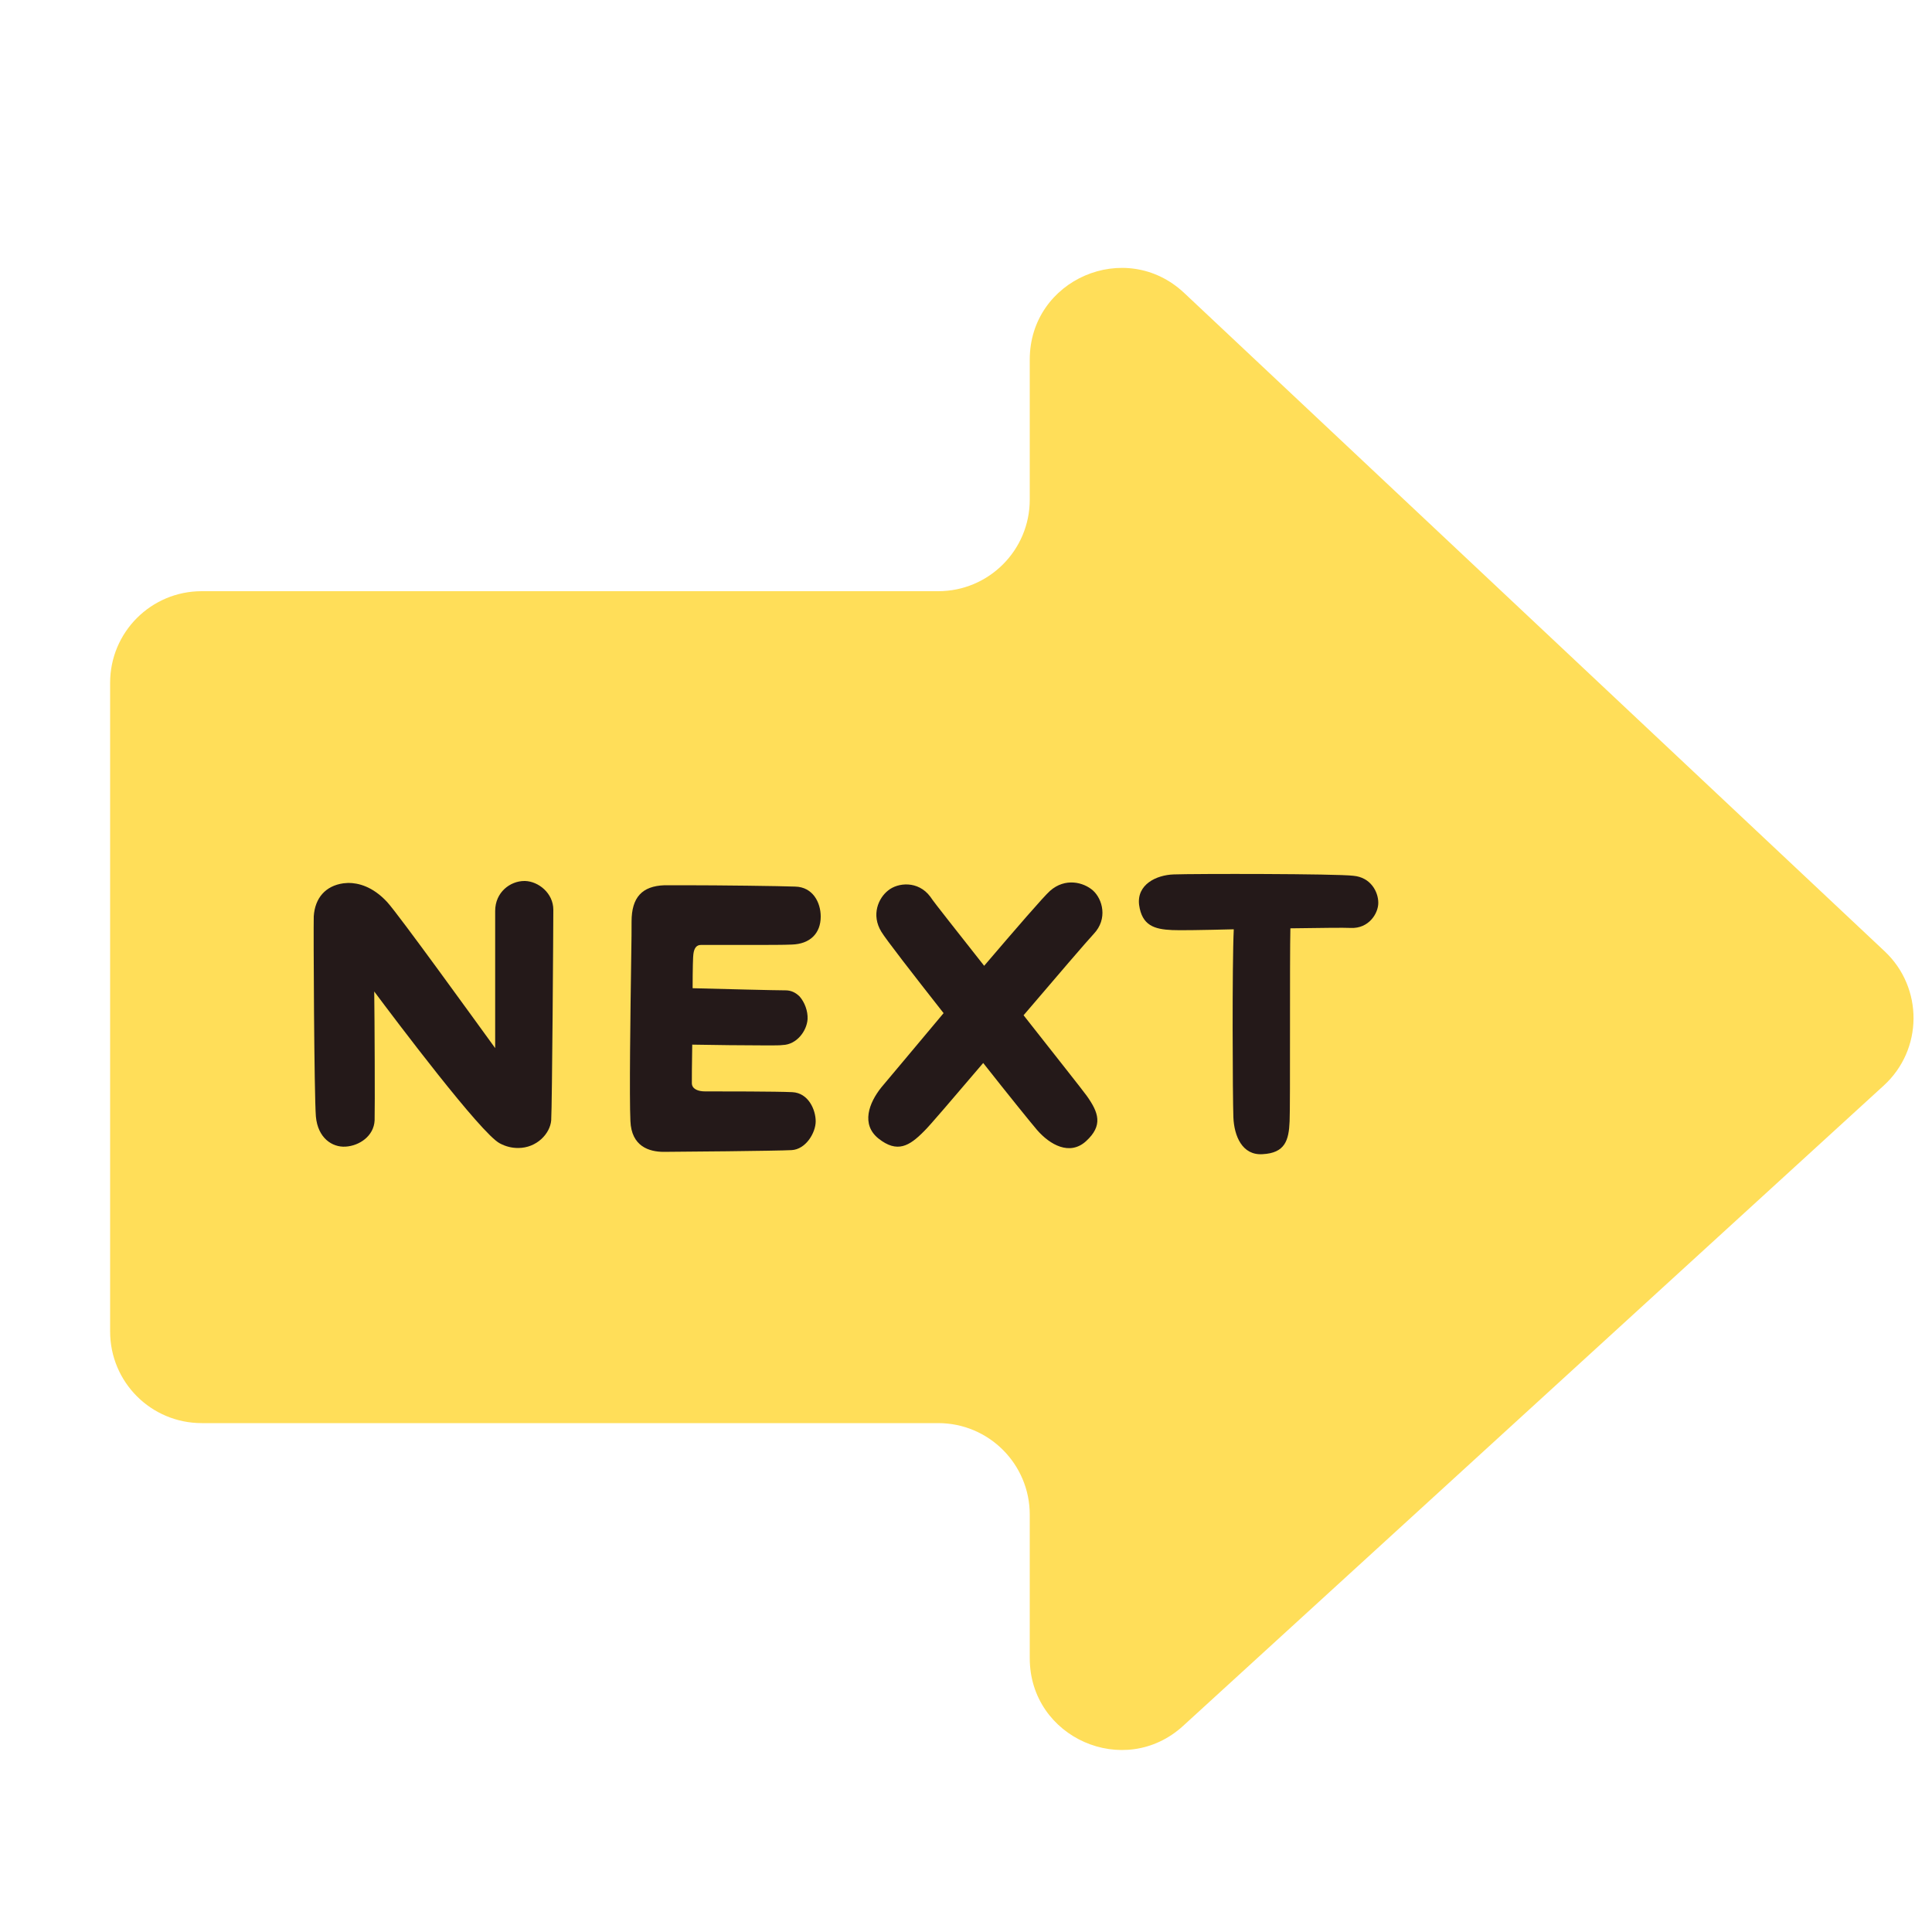 <?xml version="1.0" encoding="UTF-8" standalone="no"?><!-- Generator: Adobe Illustrator 22.1.0, SVG Export Plug-In . SVG Version: 6.00 Build 0)  --><svg xmlns="http://www.w3.org/2000/svg" enable-background="new 0 0 1000 1000" fill="#000000" id="Layer_2" version="1.1" viewBox="0 0 1000 1000" x="0px" xml:space="preserve" y="0px">
<g id="change1_1">
	<path d="m104.4 736.6h381.2c26.2 0 47.4 21.2 47.4 47.4v74.3c0 41.2 49 62.8 79.4 35l362.6-331.4c20.4-18.6 20.6-50.6 0.5-69.5l-362.6-340.8c-30.3-28.4-79.9-7-79.9 34.5v72.5c0 26.2-21.2 47.4-47.4 47.4h-381.2c-26.2 0-47.4 21.2-47.4 47.4v335.8c0 26.2 21.2 47.4 47.4 47.4z" fill="#ffde59"/>
</g>
<g>
	<g fill="#241919" id="change2_1">
		<path d="m286.4 470.9c0 7.5-0.6 100.4-1.1 109-0.6 6.9-7.5 14.3-17.1 14.3-3.2 0-6.3-0.7-9.5-2.4-9.7-5-54-63.9-65-78.6 0.2 14 0.4 59.8 0.2 66.7-0.4 8.2-8 13.2-15.1 13.6-6.9 0.4-14.3-4.5-15.3-15.6-0.9-11.2-1.3-97.4-1.1-103.6 0.6-9.5 6.1-15.8 15.3-17.1 0.7 0 1.7-0.2 2.6-0.2 5 0 12.5 1.7 20.1 9.9 6.1 6.7 45.5 61.3 55.9 75.6v-71c0-9.7 7.8-15.5 15.1-15.5h0.4c6.9 0.2 14.6 6.3 14.6 14.9z" fill="inherit"/>
		<path d="m422.2 580.4c0 5.8-5 14.5-12.5 14.9-6.9 0.4-60 0.9-66.1 0.9-7.6 0-16.8-2.8-17.3-16-0.6-12.1 0-56.6 0.4-83.3 0.2-9.7 0.2-17.3 0.2-19.9 0-12.5 5.4-18.4 17.1-18.8h10.2c18.4 0 50.1 0.4 57.4 0.7 9.1 0.2 13.2 8.2 13.2 15.5 0 8.8-5.6 14.2-14.9 14.5-4.1 0.2-12.3 0.2-24 0.2h-19.7-3.4c-2.2 0-3.5 1.5-3.9 4.7-0.2 0.7-0.4 8.2-0.4 17.7 15.3 0.4 42.9 1.1 48.1 1.1 2.8 0 5.2 1.1 7.3 3.2 2.6 3 4.3 7.5 4.1 11.7-0.4 6.1-5.6 13.2-12.9 13.4-1.3 0.2-4.1 0.2-8.4 0.2-10.6 0-27.9-0.2-38.4-0.4-0.2 10.1-0.2 18.3-0.2 19.9 0 3.2 3.5 4.3 6.7 4.3 8.6 0 37.4 0 45.3 0.4 8.4 0.4 12.1 9.2 12.1 15.1z" fill="inherit"/>
		<path d="m562.5 567.2c6.1 8.6 8.6 15.3-0.4 23.5-8.4 7.6-18.6 1.9-25.3-5.8-3-3.5-14.5-17.7-27.9-34.7-15.3 17.9-28.1 33-30.7 35.4-7.5 7.6-13.8 11.4-23.5 3.7-9.1-7.3-5-18.4 1.5-26.5 3.2-3.9 16.8-19.9 32.2-38.4-15.8-20.1-30-38.4-32.2-42.1-5.4-8.8-1.5-17.5 3.5-21.4 5-4.1 15.5-5.2 21.8 3.2 2.2 3.4 14.2 18.3 27.9 35.8 16.4-19.2 30.9-36 34.1-38.8 7.8-6.9 17.3-4.5 22.2-0.2 5 4.5 7.8 14.7 0.4 22.5-3.2 3.4-19 21.8-36.3 42.1 16.1 20.5 30.4 38.5 32.7 41.7z" fill="inherit"/>
		<path d="m713.4 467.3c0 5.6-5 13.4-14.2 13-3.5-0.2-16.2 0-31.3 0.2-0.4 14.7 0 91.9-0.4 99.9-0.4 9.9-2.4 16.4-14 17-10.6 0.7-14.7-9.5-15.1-19-0.4-10.4-0.7-79.4 0.2-97.4-15.6 0.4-28.9 0.6-31.9 0.4-9.3-0.4-15.6-2.4-17.1-13-1.3-10.6 8.9-15.5 17.9-15.8 10.4-0.4 84.2-0.4 93 0.7 9 0.8 12.9 8.3 12.9 14z" fill="inherit"/>
	</g>
</g>
</svg>